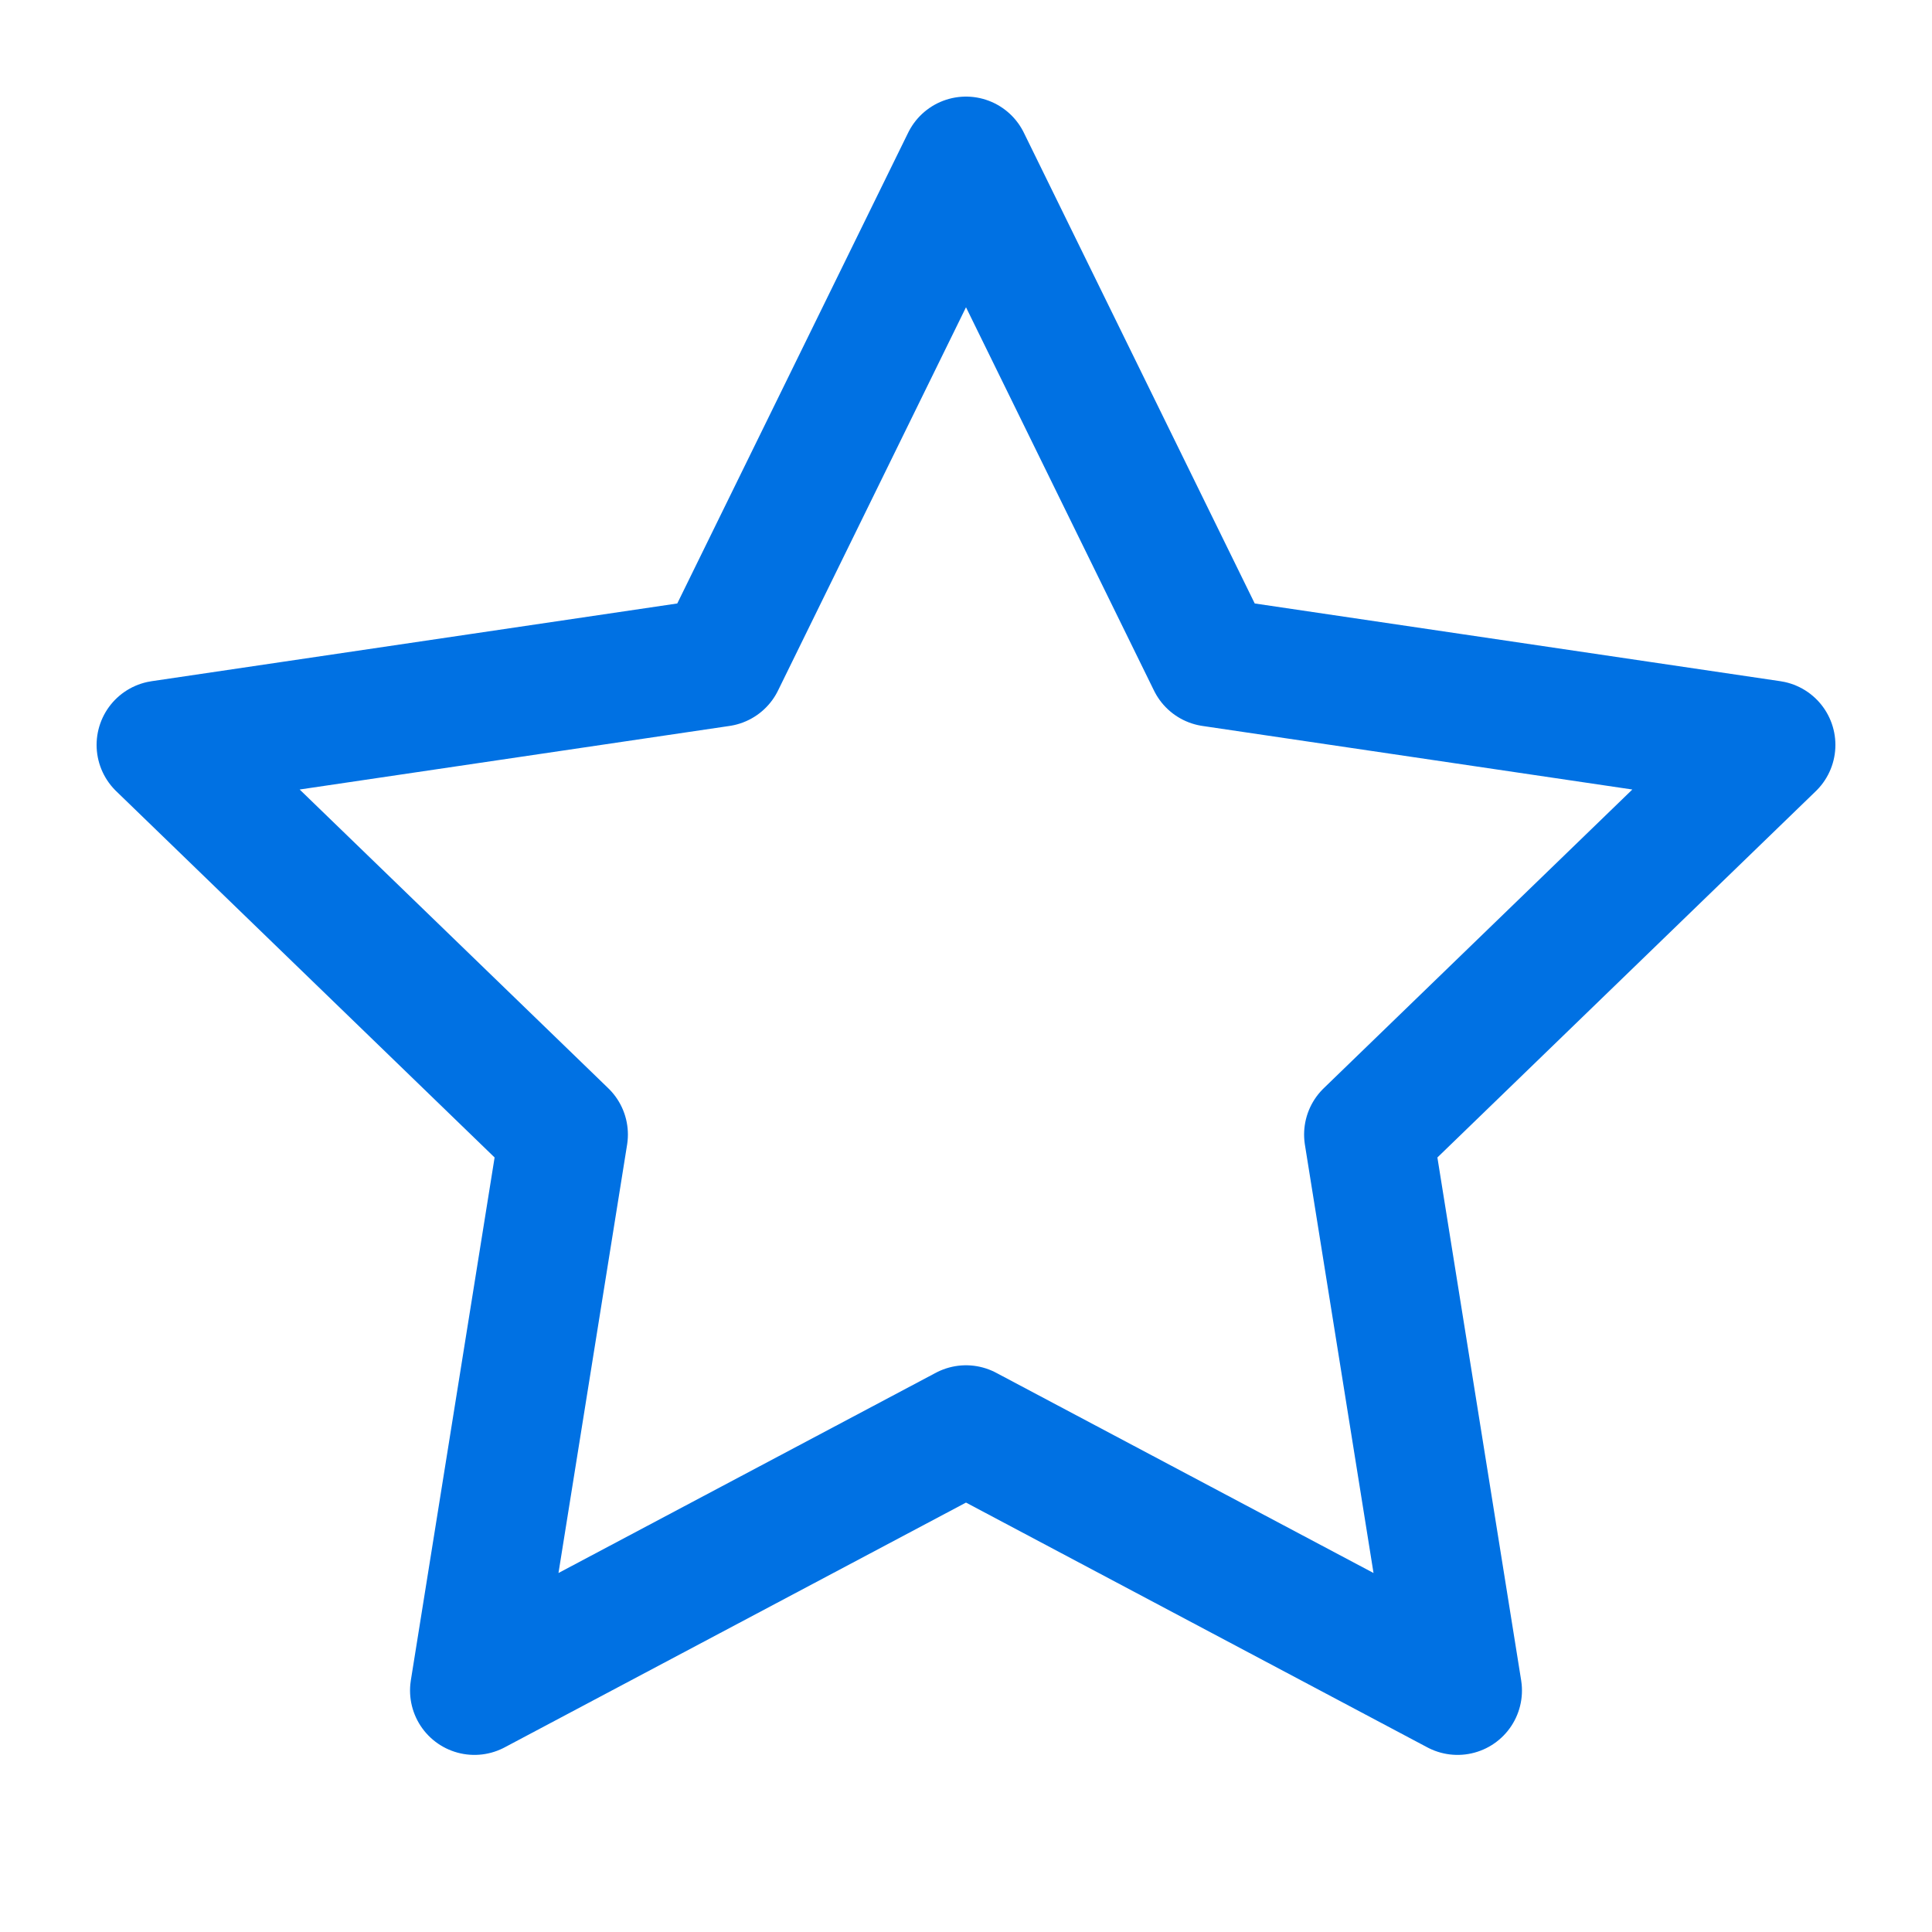 <svg xmlns="http://www.w3.org/2000/svg" width="30" height="30" viewBox="0 0 30 30" fill="none">
  <path d="M15 2.5L18.817 10.283L27.5 11.567L21.25 17.617L22.633 26.25L15 22.2L7.367 26.25L8.75 17.617L2.5 11.567L11.183 10.283L15 2.5Z" stroke="#0071E3" stroke-width="2" stroke-linecap="round" stroke-linejoin="round"/>
</svg>

